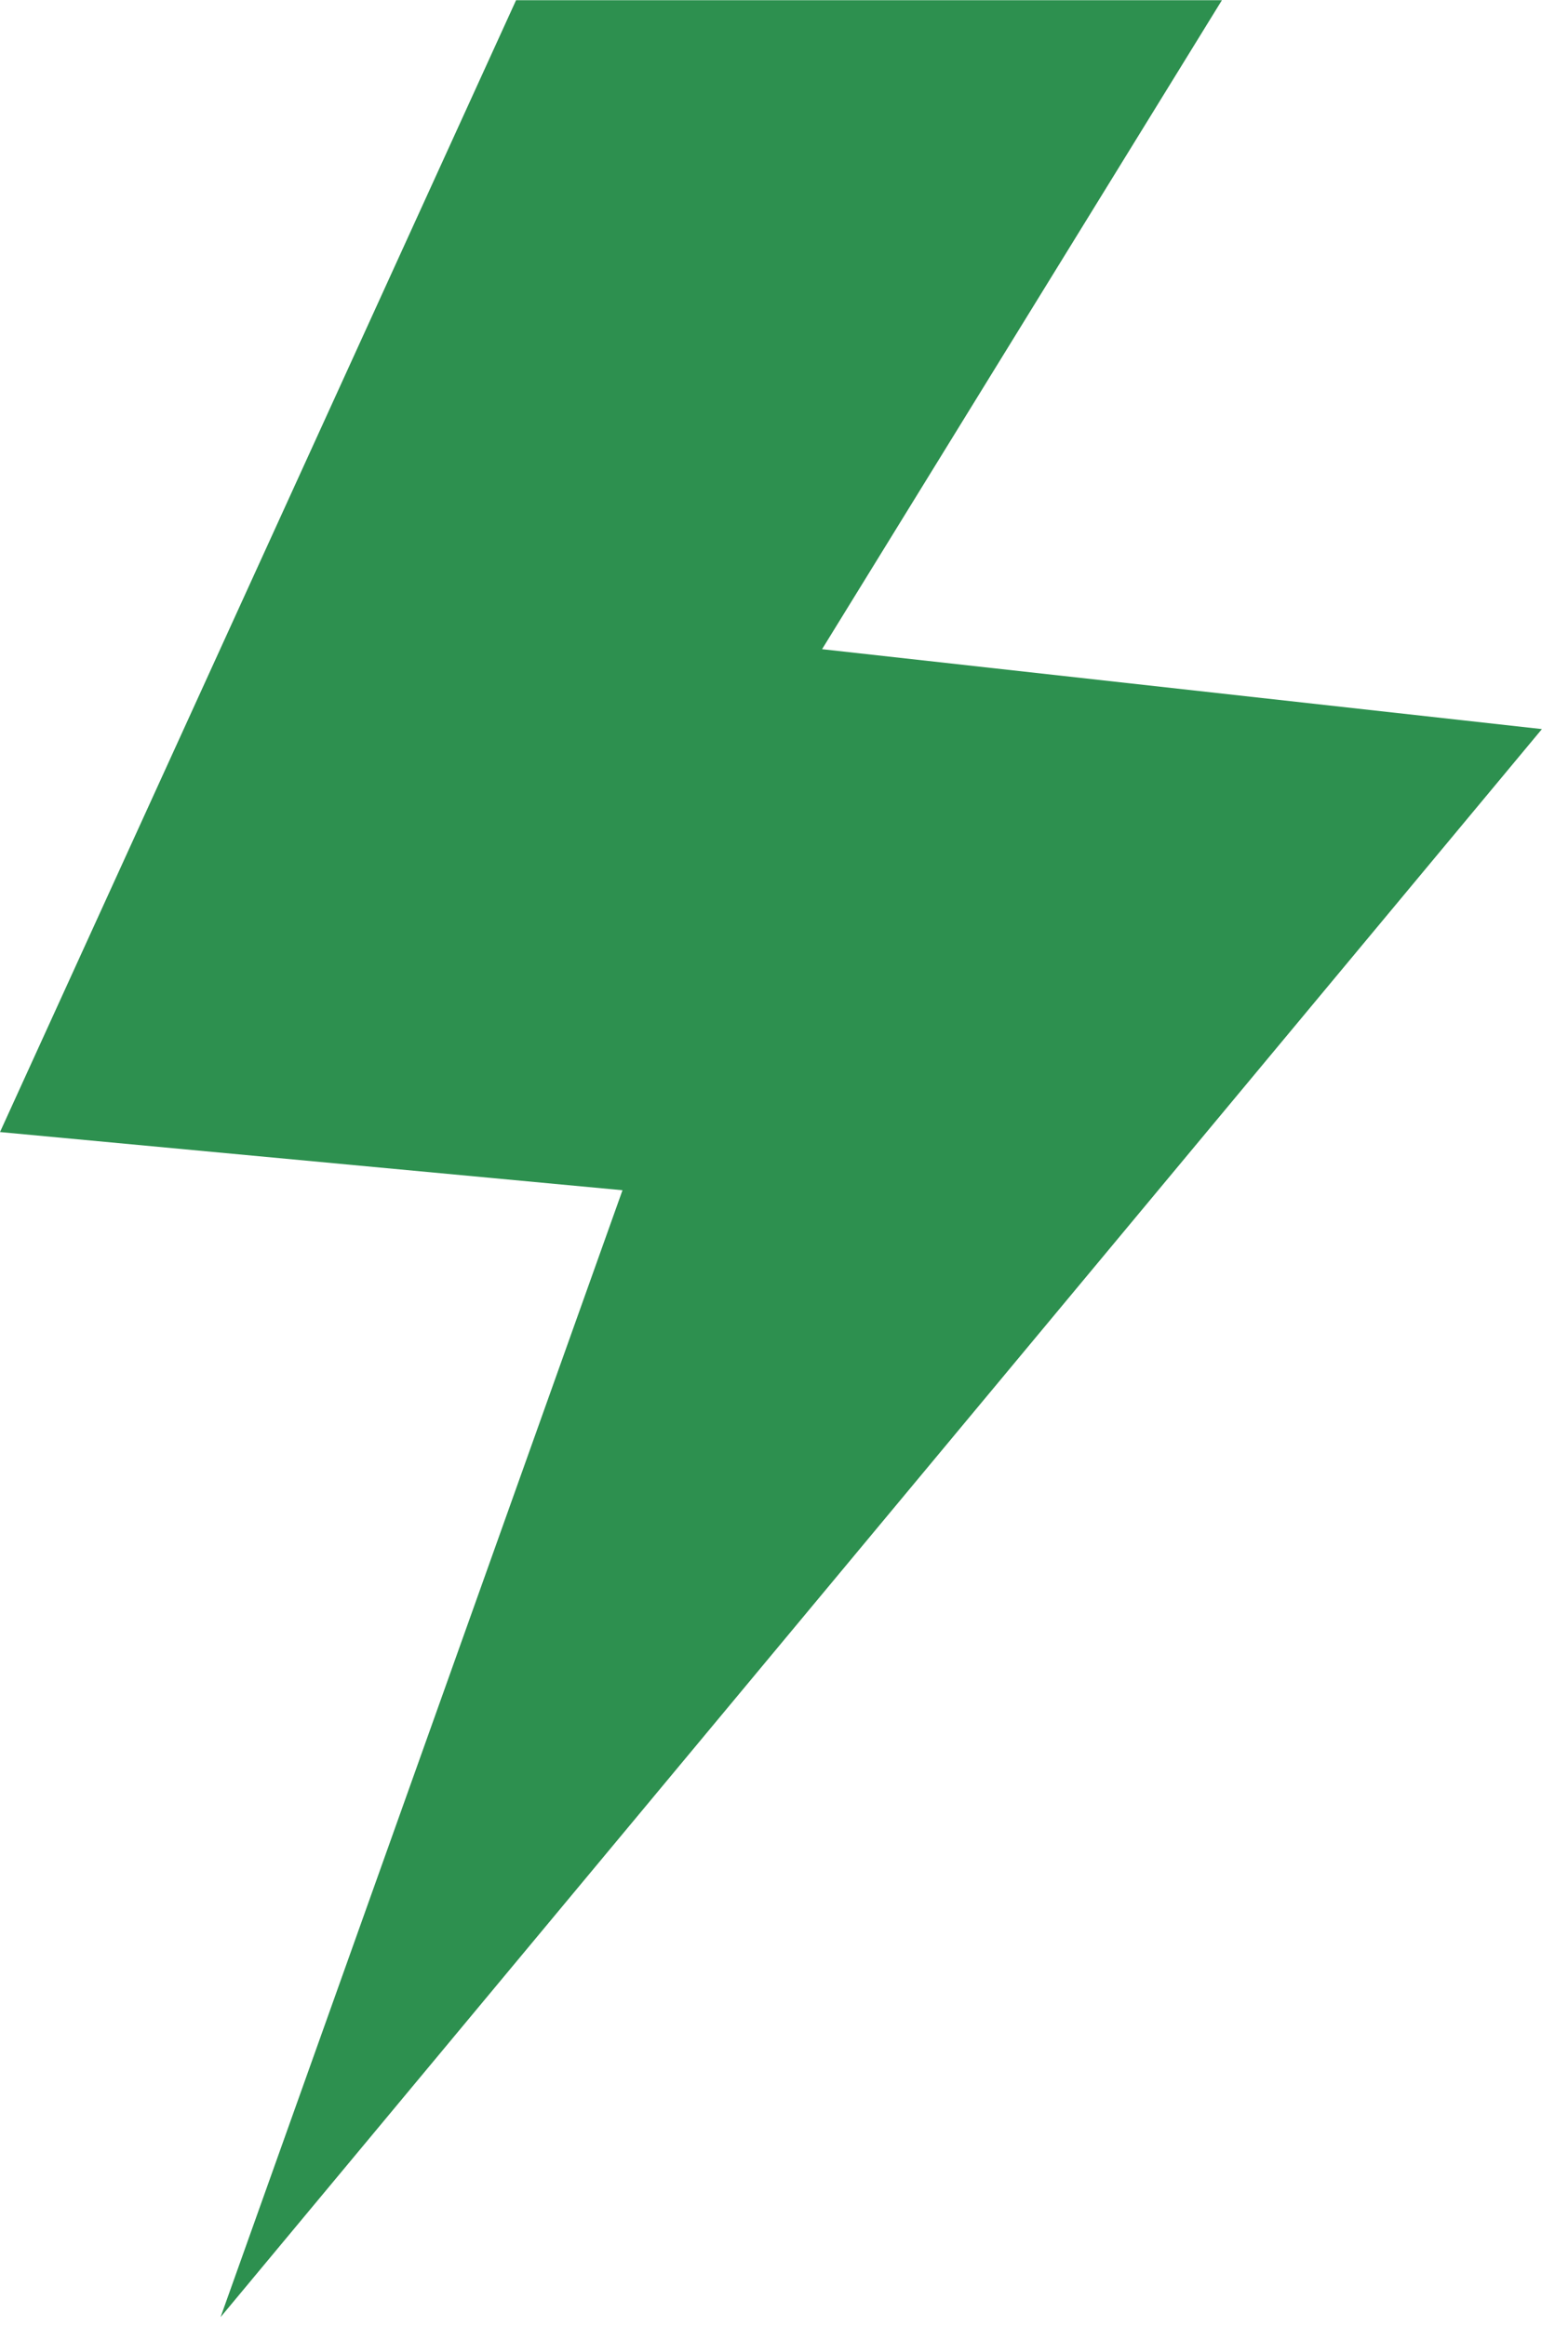 <svg xmlns="http://www.w3.org/2000/svg" width="58" height="86" viewBox="0 0 58 86" fill="none"><g clip-path="url(#clip0_17_48)"><path fill-rule="evenodd" clip-rule="evenodd" d="M23.026 43.989L0 41.839L19.089 0.008H45.198L30.408 23.993L57.035 26.946L8.159 85.638L23.026 43.989Z" fill="#2D904F"></path></g><defs><clipPath id="clip0_17_48"><rect width="57.035" height="85.647" fill="white"></rect></clipPath></defs></svg>